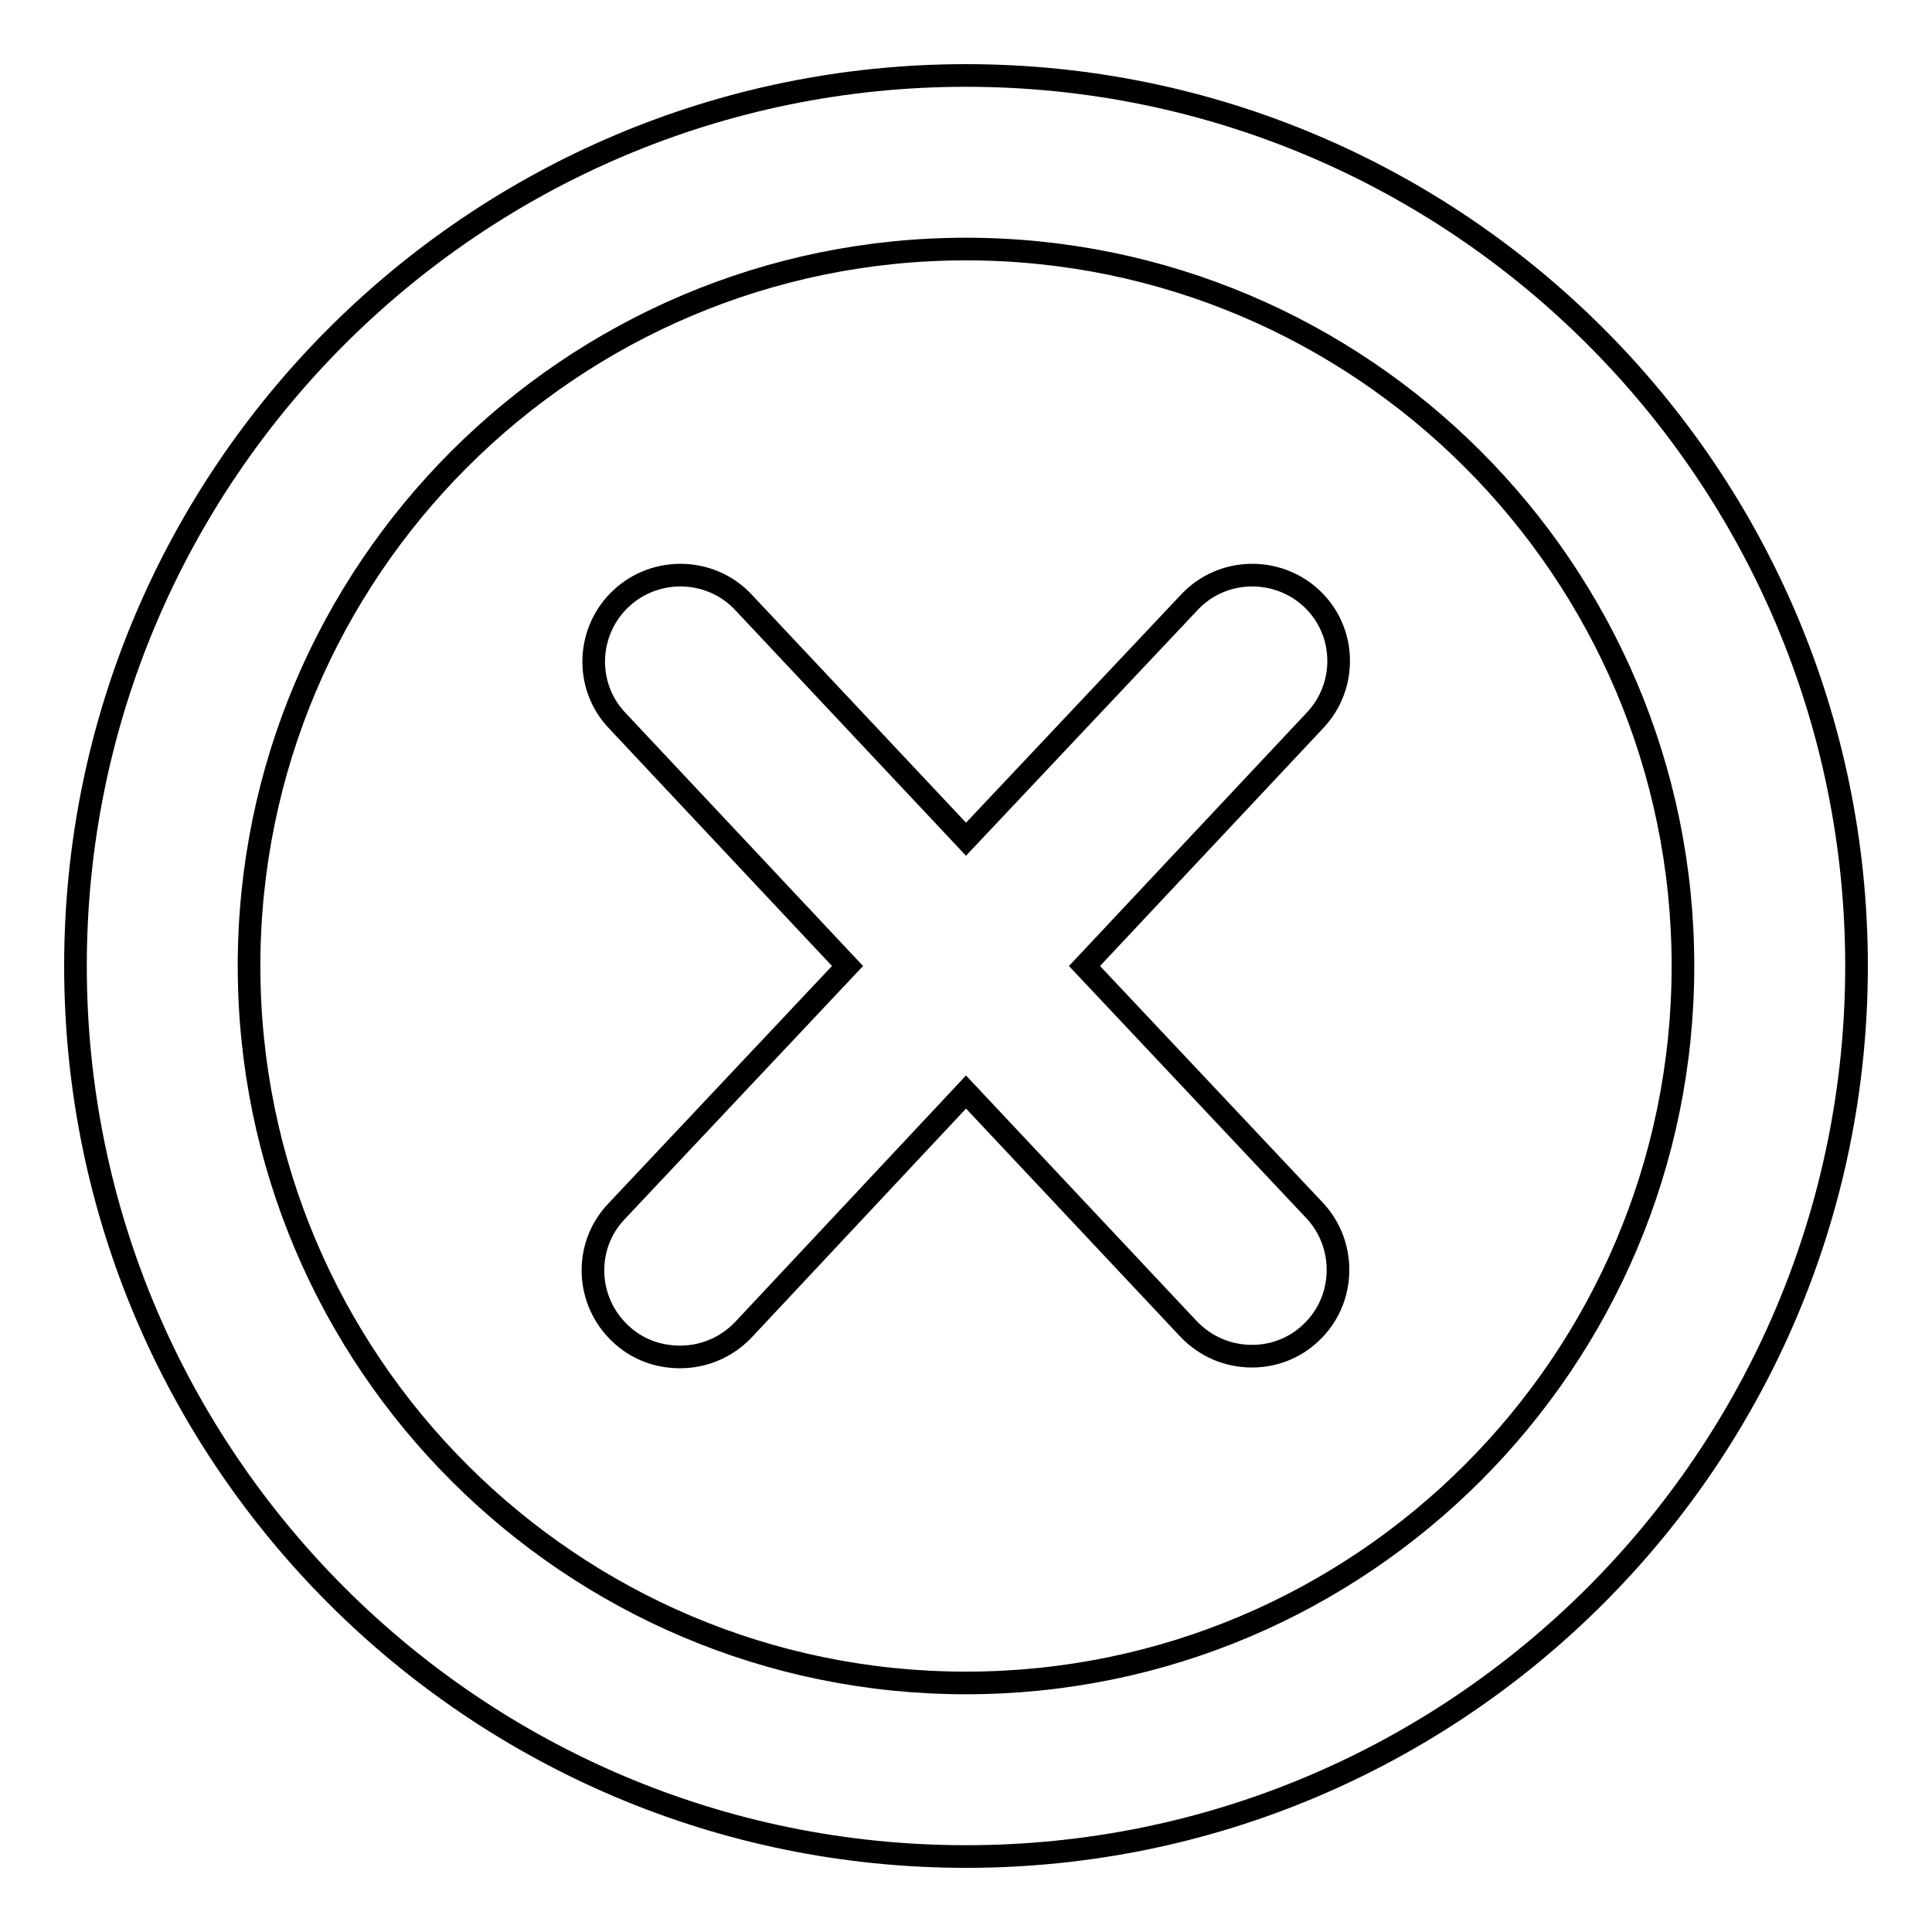 <?xml version="1.0" encoding="utf-8"?>
<!-- Svg Vector Icons : http://www.onlinewebfonts.com/icon -->
<!DOCTYPE svg PUBLIC "-//W3C//DTD SVG 1.1//EN" "http://www.w3.org/Graphics/SVG/1.1/DTD/svg11.dtd">
<svg version="1.1" xmlns="http://www.w3.org/2000/svg" xmlns:xlink="http://www.w3.org/1999/xlink" x="0px" y="0px" viewBox="0 0 256 256" enable-background="new 0 0 256 256" xml:space="preserve">
<g><g><path stroke-width="3" fill-opacity="0" stroke="#000000"  d="M128,10C62.9,10,10,62.9,10,128c0,65.1,52.9,118,118,118c65.1,0,118-52.9,118-118C246,62.9,193.1,10,128,10z M128,223c-52.4,0-95-42.6-95-95c0-52.4,42.6-95,95-95c52.4,0,95,42.6,95,95C223,180.4,180.4,223,128,223z"/><path stroke-width="3" fill-opacity="0" stroke="#000000"  d="M173.8,79.3c-4.6-4.3-11.9-4.1-16.2,0.5L128,111.2L98.5,79.8c-4.3-4.6-11.6-4.8-16.2-0.5c-4.6,4.3-4.9,11.6-0.5,16.2l30.5,32.5l-30.6,32.5c-4.4,4.6-4.1,11.9,0.5,16.2c2.2,2.1,5,3.1,7.9,3.1c3.1,0,6.1-1.2,8.4-3.6l29.5-31.5l29.5,31.4c2.3,2.4,5.3,3.6,8.4,3.6c2.8,0,5.6-1,7.8-3.1c4.6-4.3,4.8-11.6,0.5-16.2L143.7,128l30.5-32.5C178.6,90.9,178.4,83.6,173.8,79.3z"/></g></g>
</svg>